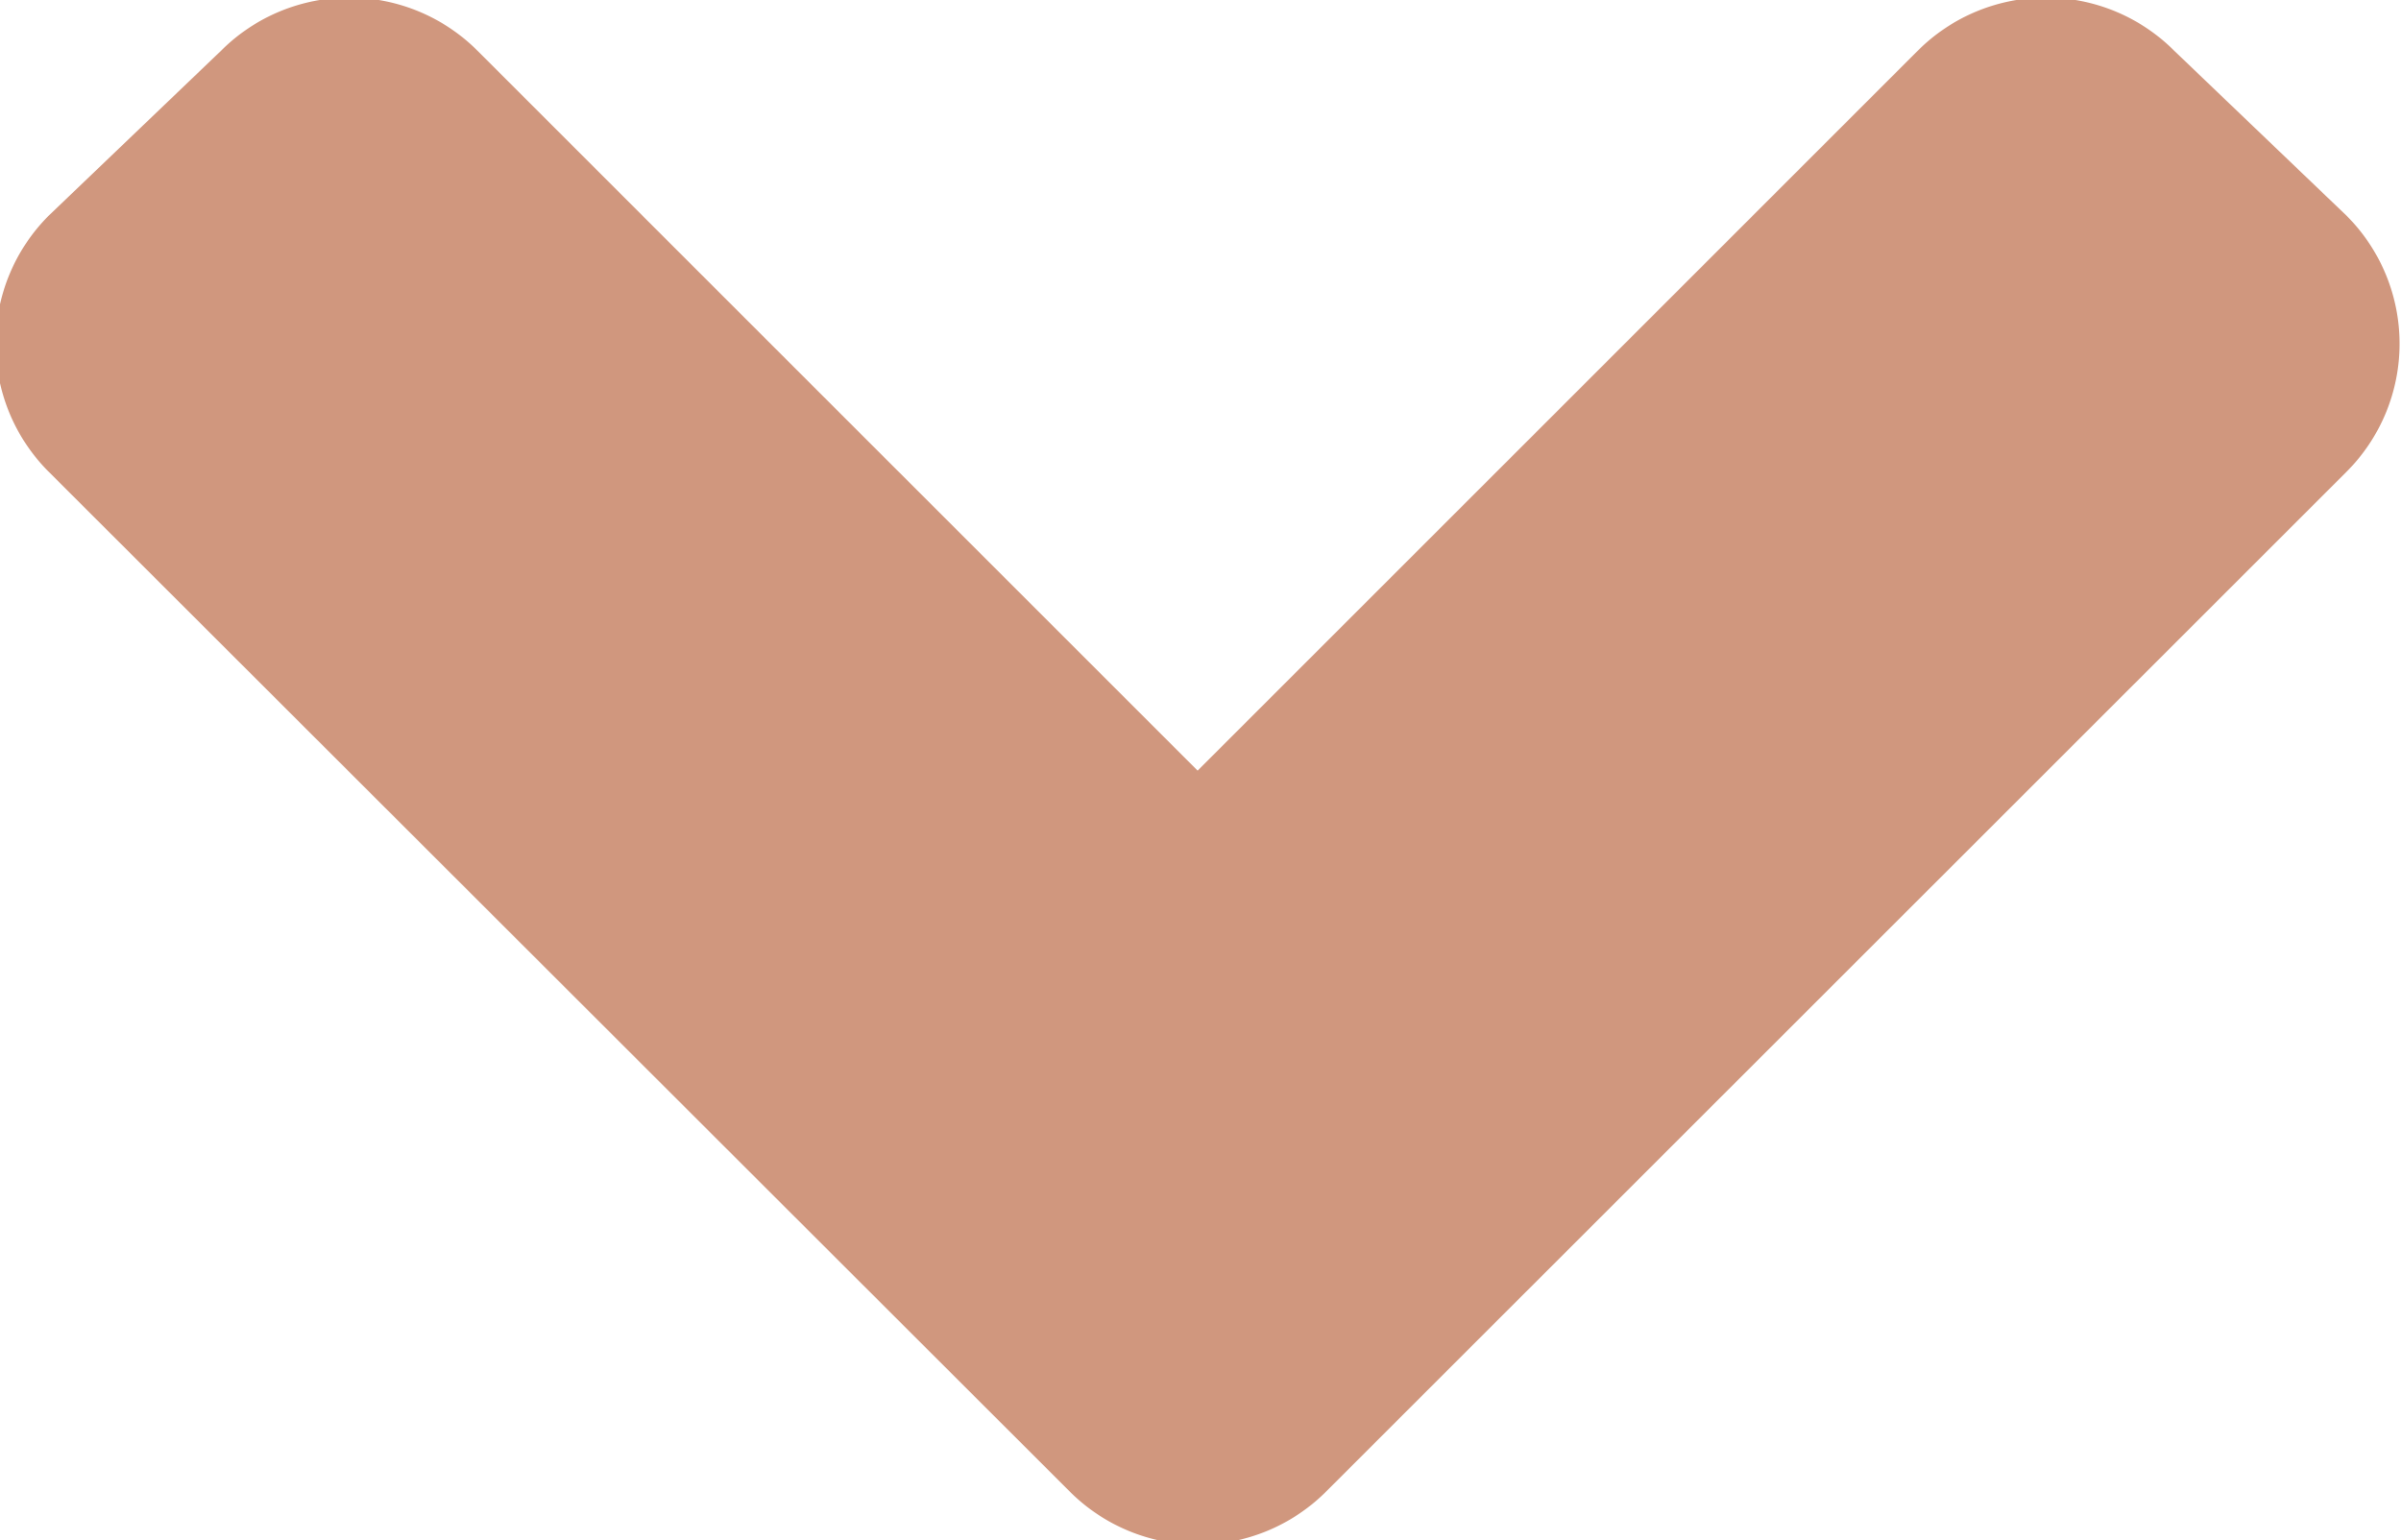 <svg xmlns="http://www.w3.org/2000/svg" width="7.5" height="4.813" viewBox="0 0 7.5 4.813">
  <defs>    
  </defs>
  <path fill="#d0977e"  d="M413.967,22.411a0.566,0.566,0,0,0,.8,0l3.188-3.187a0.566,0.566,0,0,0,0-.8l-0.539-.516a0.566,0.566,0,0,0-.8,0l-2.25,2.25-2.25-2.25a0.566,0.566,0,0,0-.8,0l-0.539.516a0.566,0.566,0,0,0,0,.8Z" transform="translate(-410.625 -17.75)"/>
</svg>
